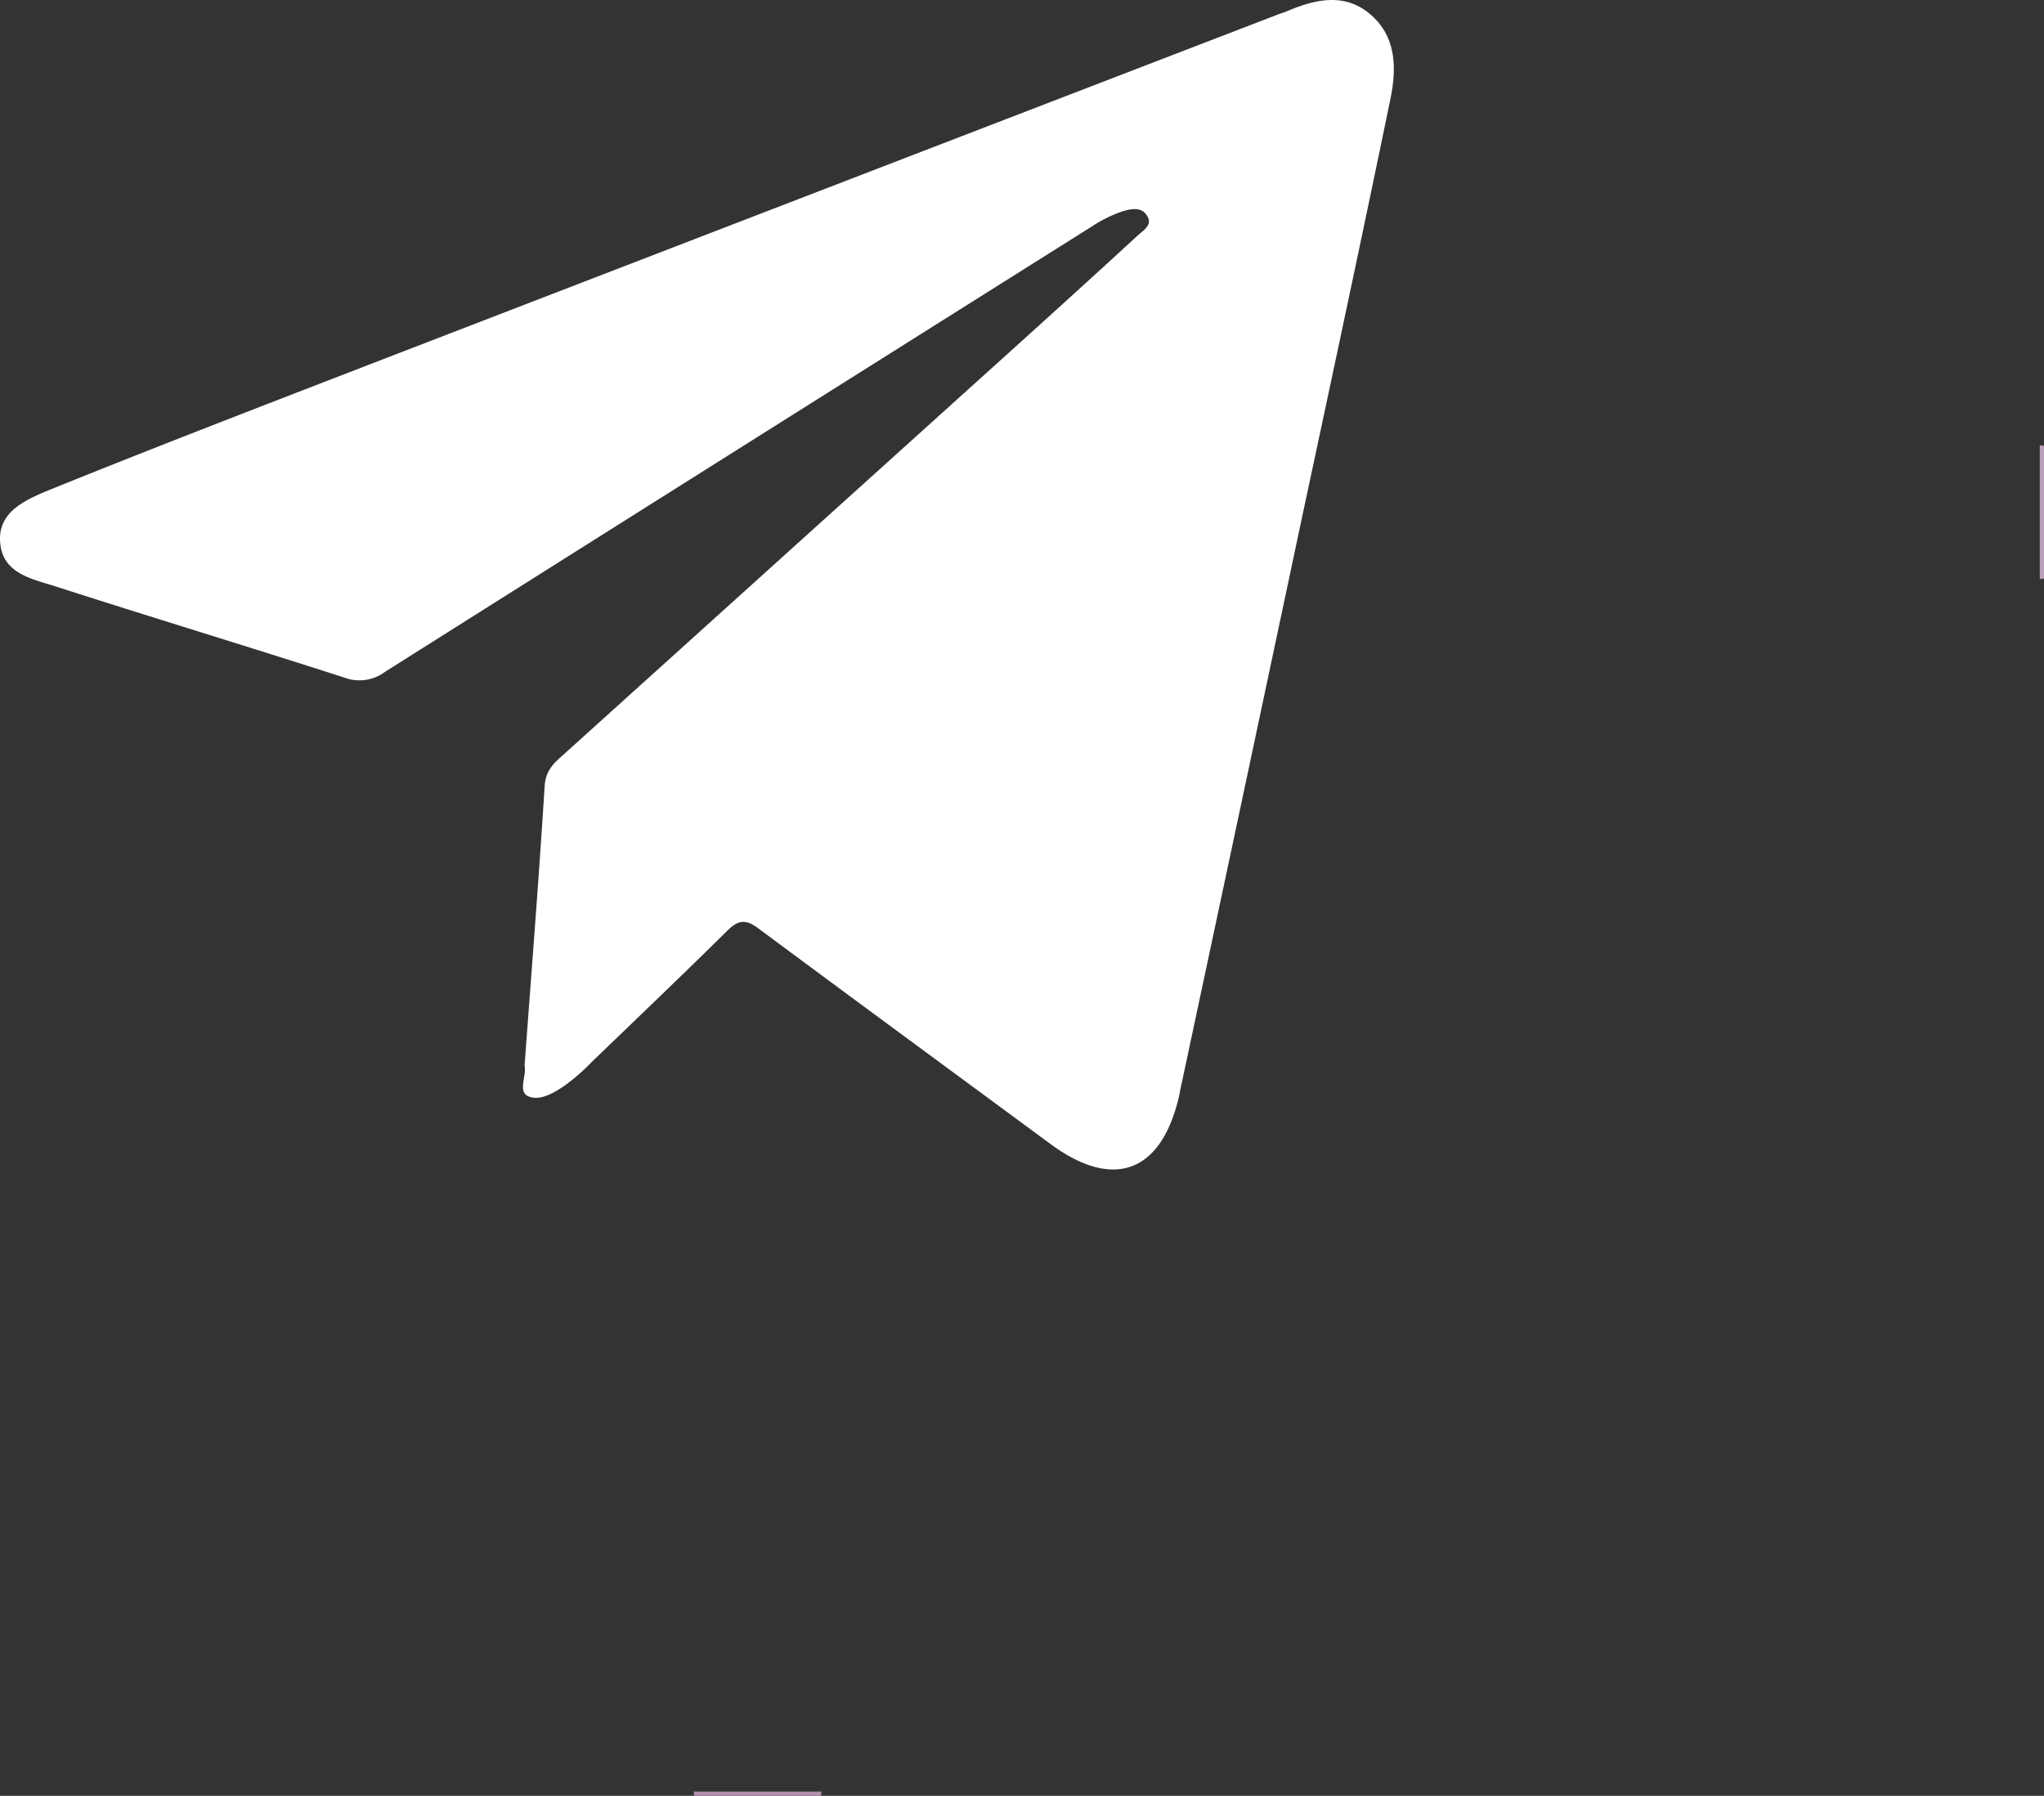 <?xml version="1.0" encoding="UTF-8"?> <svg xmlns="http://www.w3.org/2000/svg" id="Слой_1" data-name="Слой 1" viewBox="0 0 385.95 339.14"><rect x="0" y="0" width="385.95" height="339.14" fill="#333333" stroke="none"/><defs><style>.cls-1{fill:#bb9eb8;}.cls-2{fill:#b290ae;}.cls-3{fill:#fff;}</style></defs><path class="cls-1" d="M484.5,229.8a1.06,1.06,0,0,1,.8.1v25l-.4.1h-.4Z" transform="translate(-99.35 -145.66)"></path><path class="cls-2" d="M230.4,484.8a2,2,0,0,0-.1-.8h24.2a2.49,2.49,0,0,0-.1.8Z" transform="translate(-99.35 -145.66)"></path><path class="cls-3" d="M198.4,346.9c1.3-17.7,2.7-35.3,3.8-52.9.2-2.8,1.7-4.2,3.4-5.7l89.3-80.6c6.4-5.8,12.8-11.6,19.2-17.5,1.2-1.1,3.1-2.1,1.7-4-1.1-1.5-2.9-1.1-4.6-.6a26.22,26.22,0,0,0-5.8,2.9q-66.75,42-133.3,84a8.09,8.09,0,0,1-7.8,1.1c-18.3-5.9-36.8-11.5-55.1-17.4-4.3-1.3-9.3-2.5-9.8-7.9-.6-5.7,4.3-8,8.5-9.8,18-7.3,36.1-14.3,54.2-21.3q89.4-34.5,178.8-68.9c.5-.2,1-.3,1.4-.5,5.2-2.2,10.7-3.6,15.6.4,5.1,4.2,5.2,10.2,4,16.1-5.5,26.7-11.2,53.3-16.9,80q-11.25,53.1-22.6,106.3c-.2.8-.3,1.6-.5,2.4-3.4,14.2-12.4,17.4-24.2,8.7-18.3-13.5-36.7-27-55-40.6-2.5-1.9-3.9-1.8-6.1.4-8.4,8.3-17,16.5-25.5,24.7a38.87,38.87,0,0,1-5.3,4.6c-2.1,1.4-4.7,2.9-6.9,1.8C197.2,351.6,198.8,348.8,198.4,346.9Z" transform="translate(-99.35 -145.66)"></path></svg> 